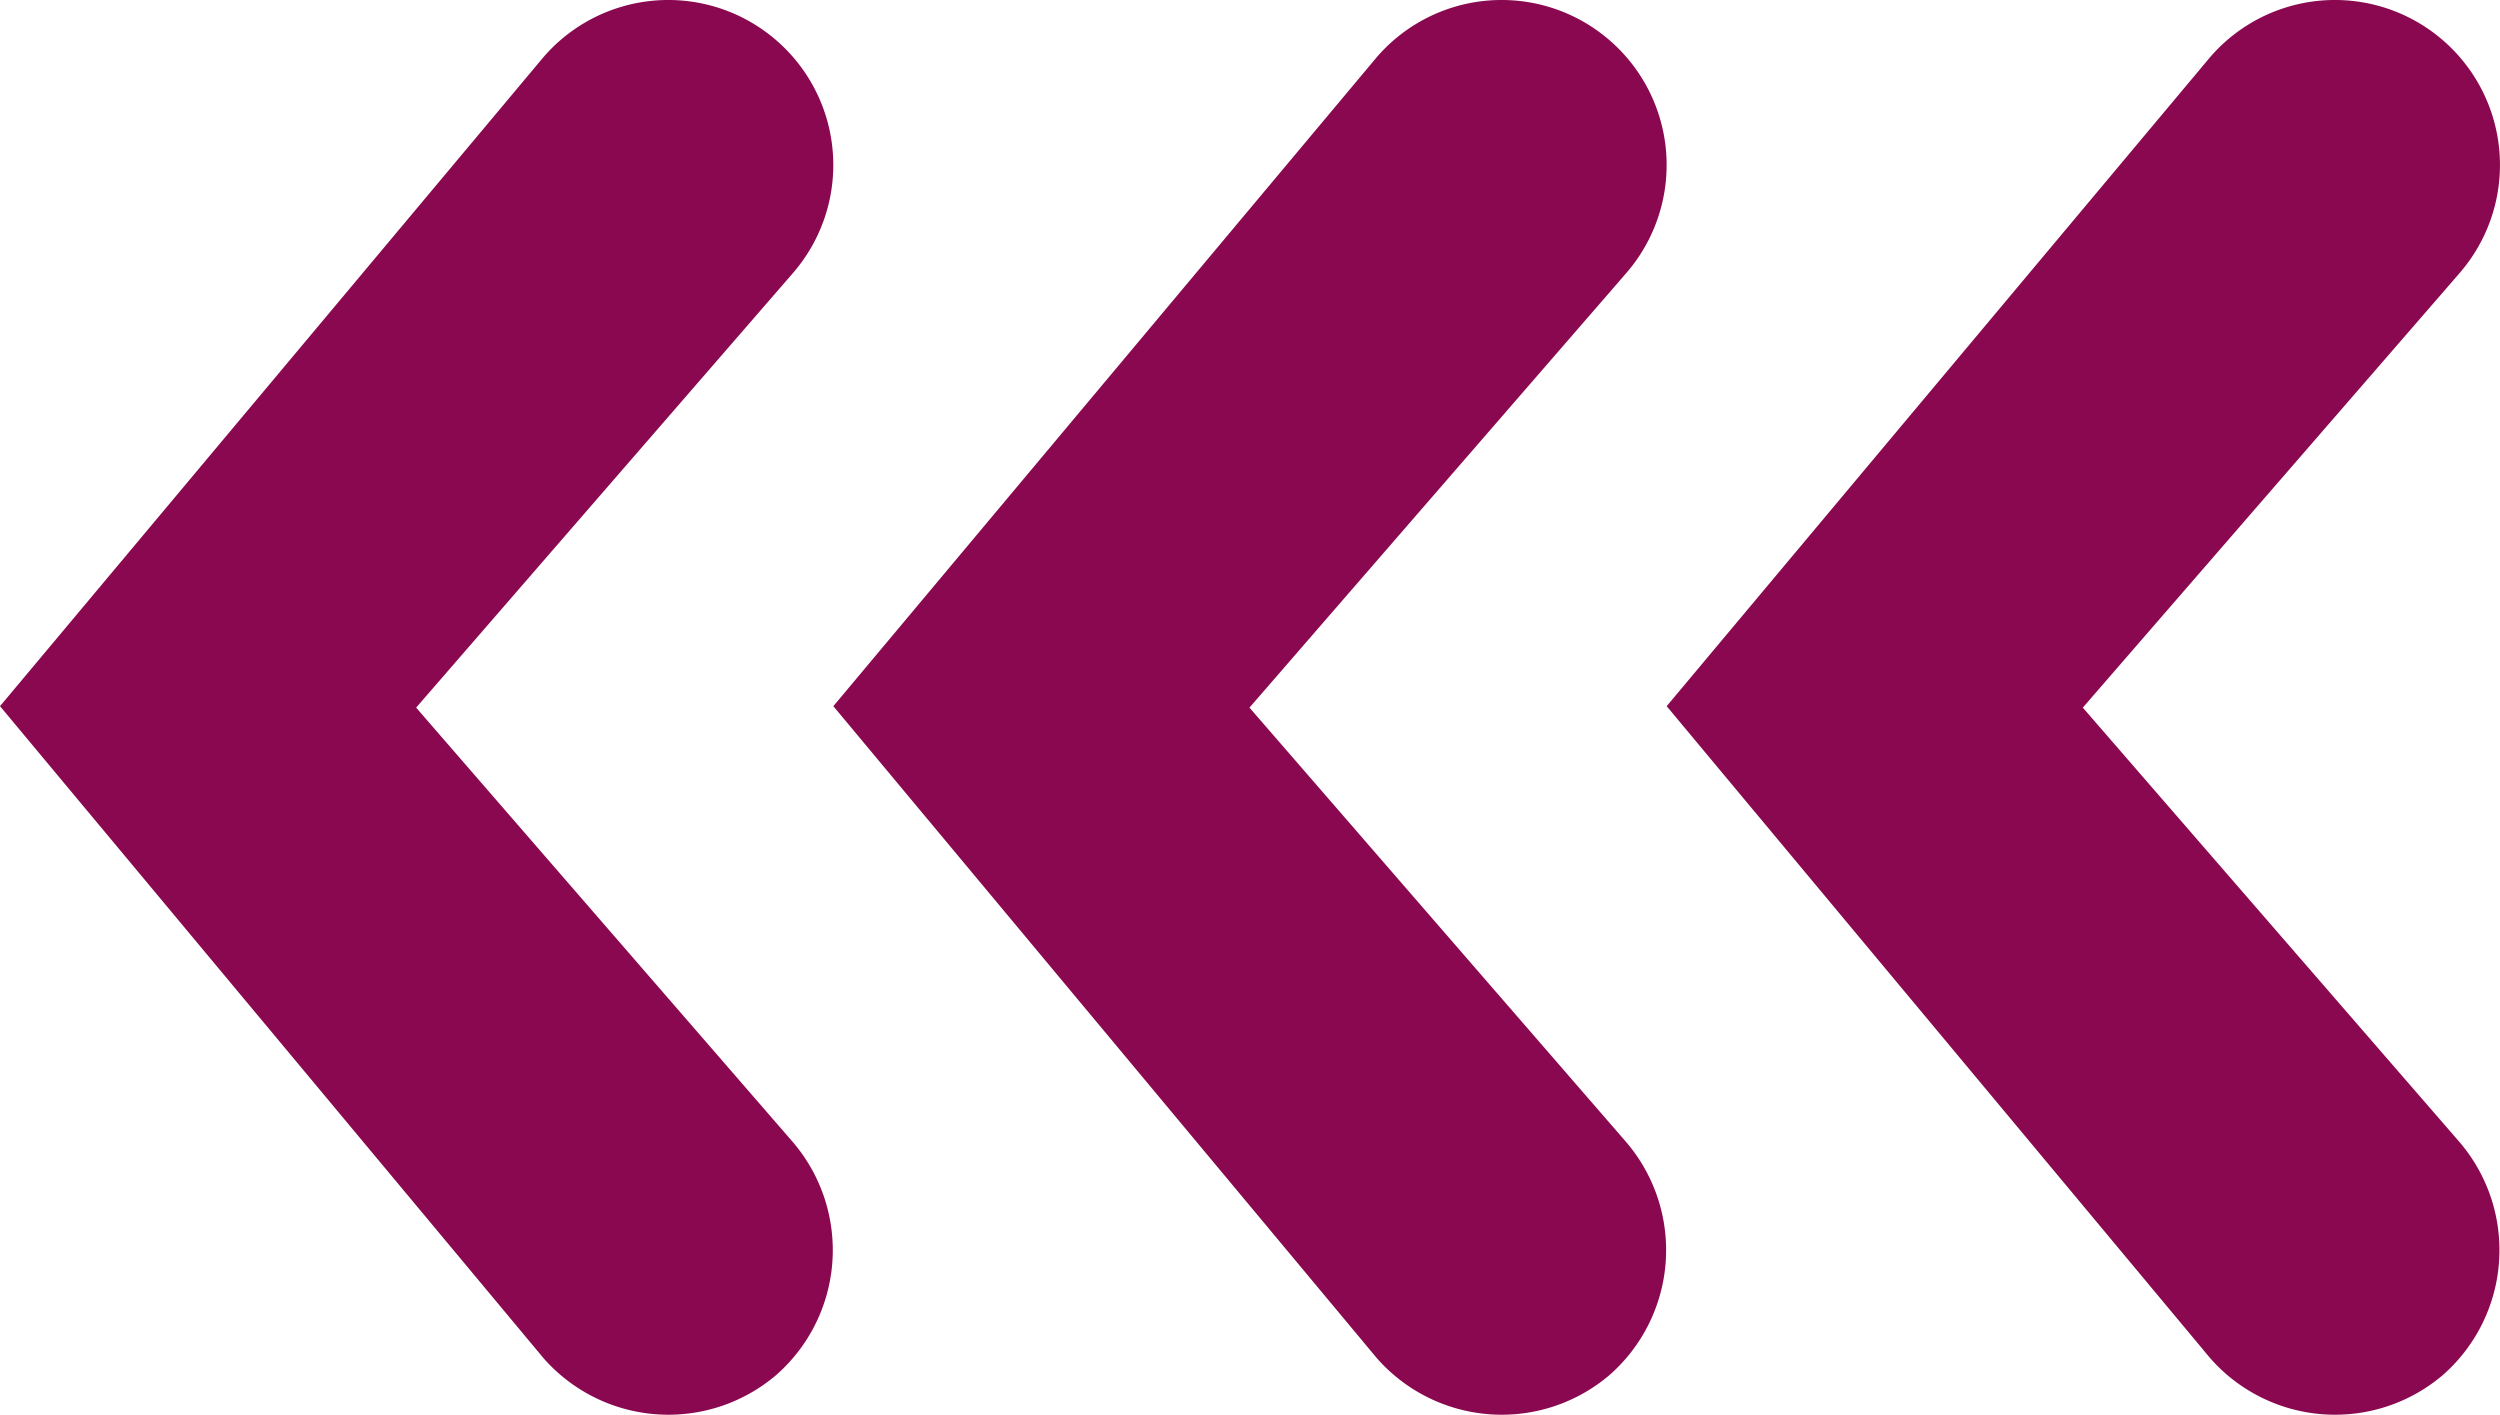 <svg id="Purple_Arrows_Lrg" data-name="Purple Arrows Lrg" xmlns="http://www.w3.org/2000/svg" width="184.983" height="104.682" viewBox="0 0 184.983 104.682">
  <path id="Path_41" data-name="Path 41" d="M378.432,321.884h0l40.2-48.009a12.2,12.2,0,0,1,17.215-1.283h0a12.2,12.2,0,0,1,1.283,17.215l-27.907,32.184,27.907,32.184a12.293,12.293,0,0,1-1.283,17.215h0a12.294,12.294,0,0,1-17.215-1.283l-40.2-48.223Z" transform="translate(-255.11 -269.632)" fill="#8a0850"/>
  <path id="Path_42" data-name="Path 42" d="M378.432,321.884h0l40.2-48.009a12.2,12.2,0,0,1,17.215-1.283h0a12.2,12.2,0,0,1,1.283,17.215l-27.907,32.184,27.907,32.184a12.293,12.293,0,0,1-1.283,17.215h0a12.294,12.294,0,0,1-17.215-1.283l-40.2-48.223Z" transform="translate(-316.771 -269.632)" fill="#8a0850"/>
  <path id="Path_43" data-name="Path 43" d="M378.432,321.884h0l40.2-48.009a12.2,12.2,0,0,1,17.215-1.283h0a12.2,12.2,0,0,1,1.283,17.215l-27.907,32.184,27.907,32.184a12.293,12.293,0,0,1-1.283,17.215h0a12.294,12.294,0,0,1-17.215-1.283l-40.2-48.223Z" transform="translate(-378.432 -269.632)" fill="#8a0850"/>
</svg>
